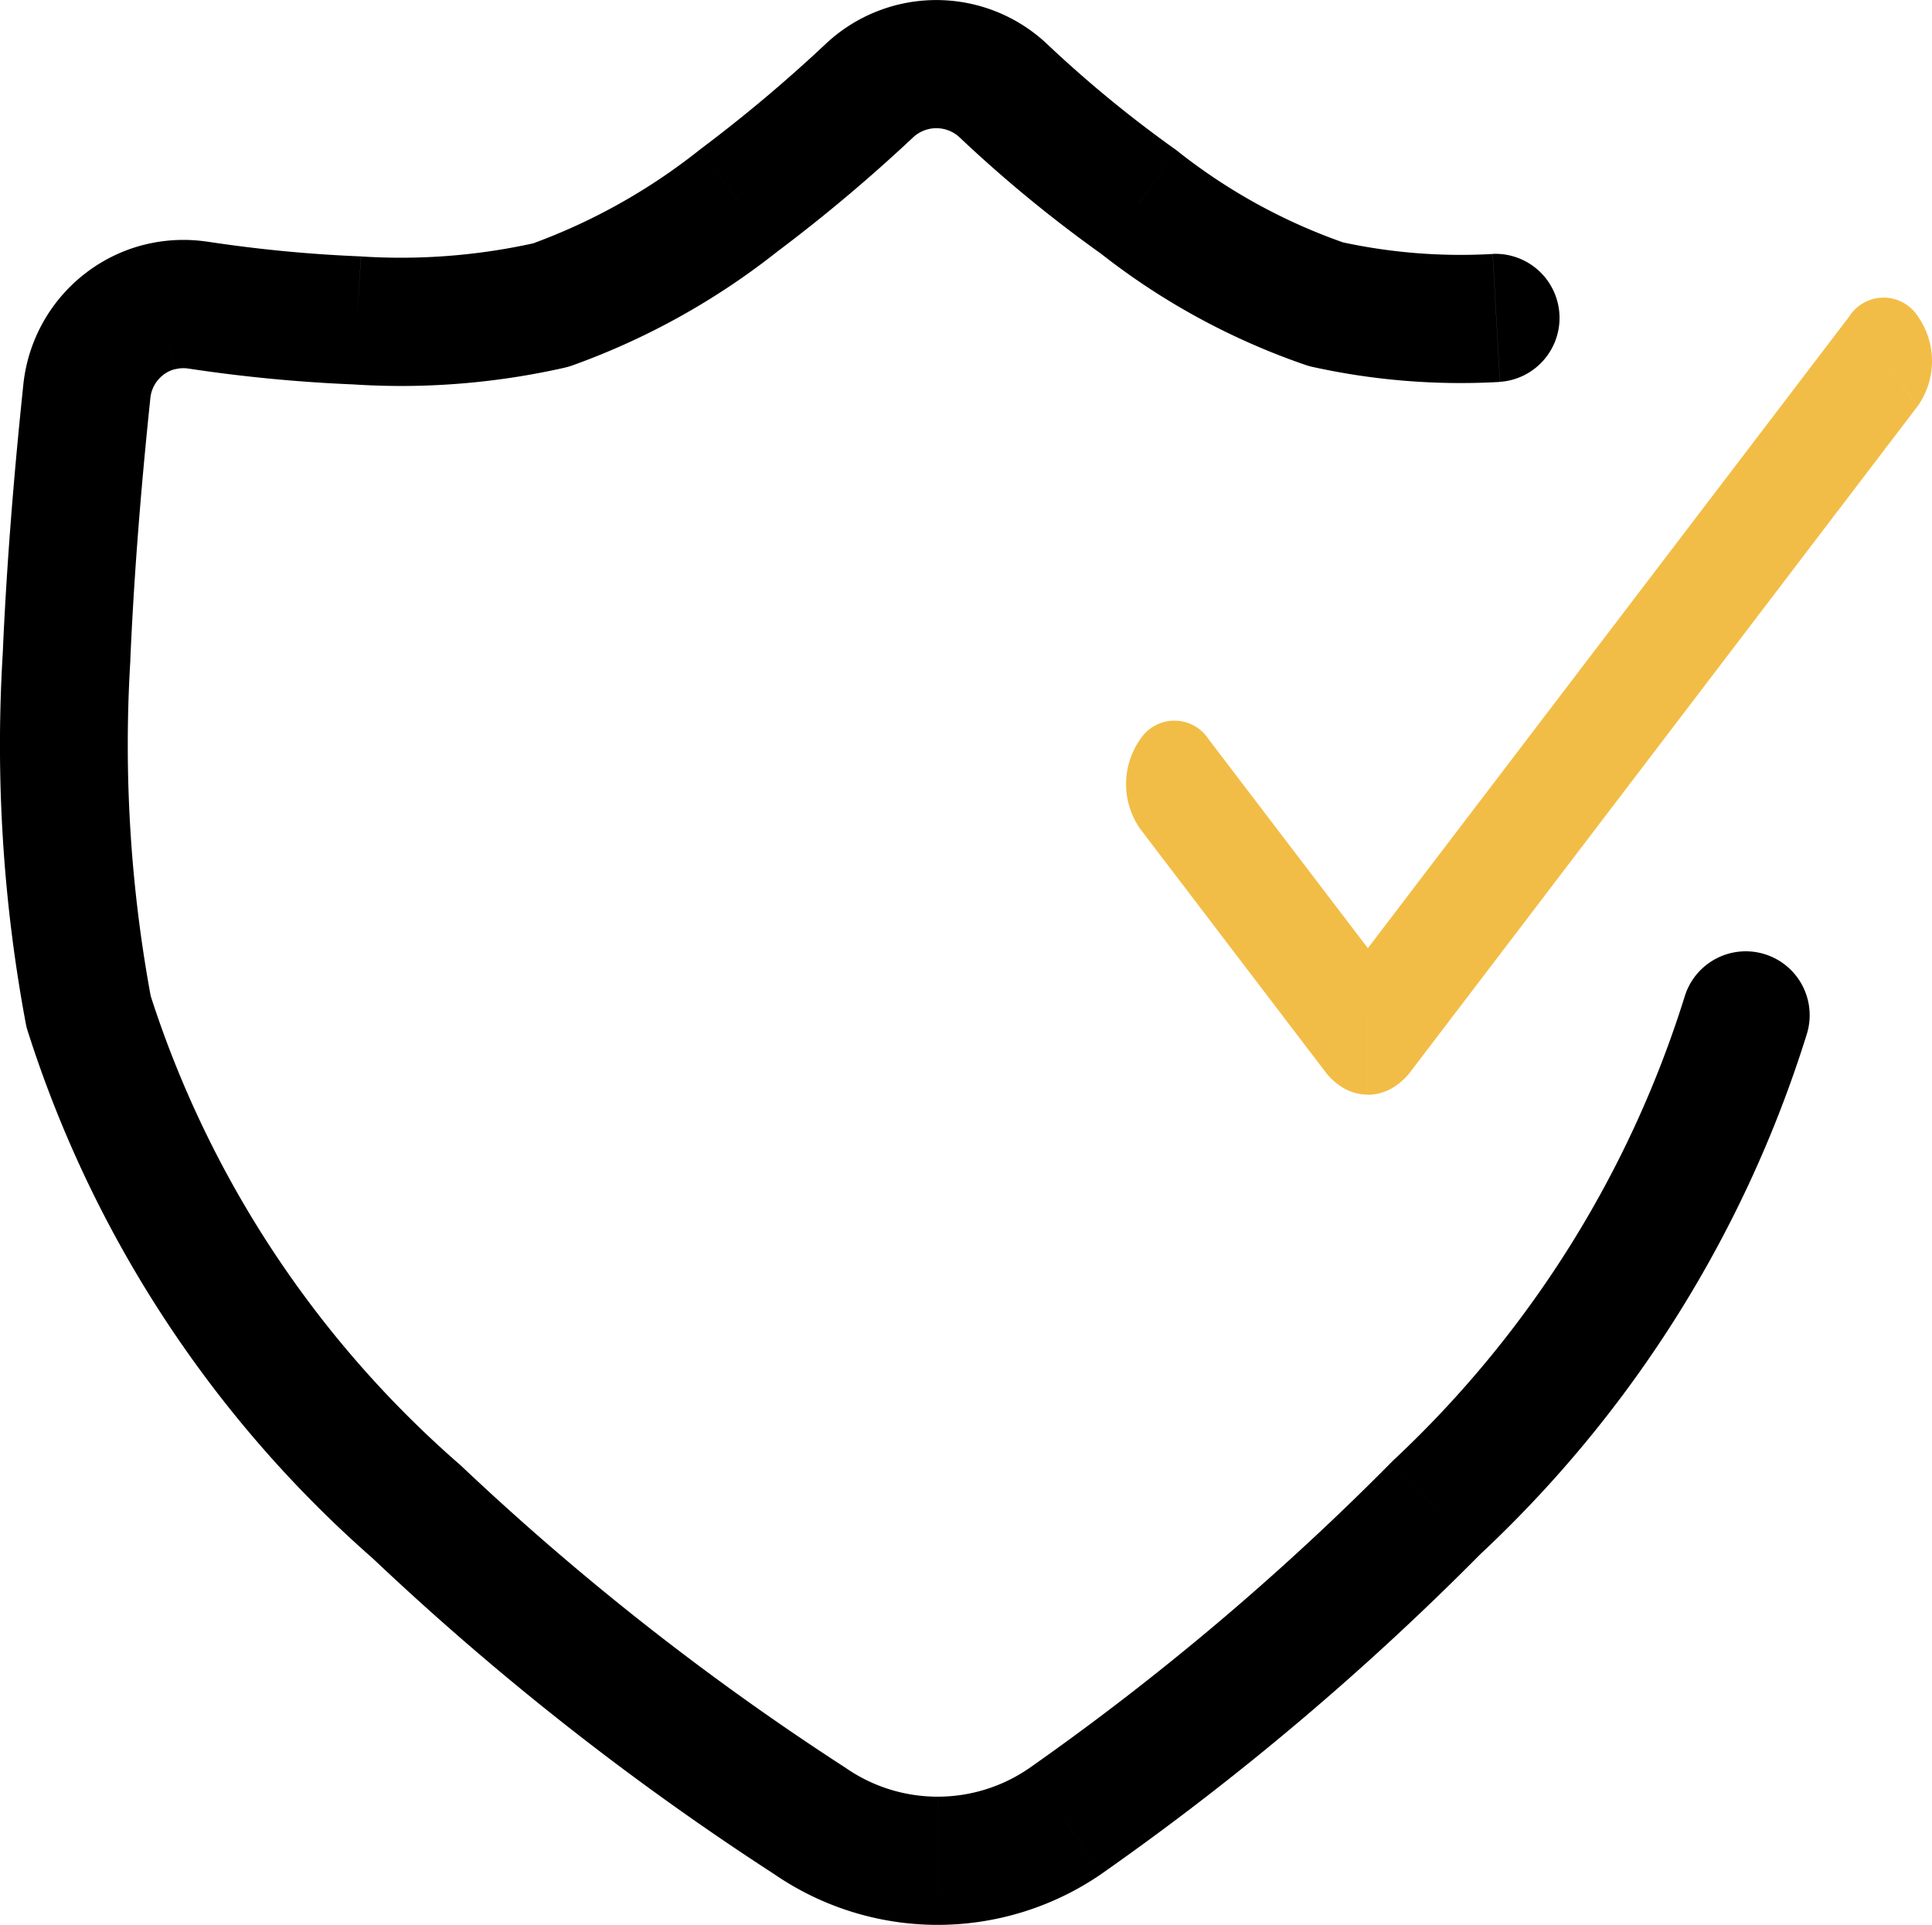 <svg xmlns="http://www.w3.org/2000/svg" height="97.012" viewBox="0 0 97.369 97.012" width="97.369"><path d="m47.257 90.551a8.12 8.12 0 0 0 4.614-1.437 133.837 133.837 0 0 0 18.25-15.414l2.284 2.275-.014-.015-2.27-2.26.09-.091a54.062 54.062 0 0 0 14.701-23.409l6.144 1.93a60.538 60.538 0 0 1 -16.45 26.2 139.973 139.973 0 0 1 -19.069 16.094l-.021.016a14.564 14.564 0 0 1 -8.26 2.572zm8.28 3.872-1.844-2.647.063.092zm-16.494.048a141.014 141.014 0 0 1 -20.251-15.924 59.216 59.216 0 0 1 -17.392-26.572l3.066-.984-3.066.984a2.8 2.8 0 0 1 -.1-.388 76.341 76.341 0 0 1 -1.161-18.664c.261-6.069.826-11.507 1.041-13.578l3.08.322h-.014l-3.066-.322v-.026l.589.066-.586-.066a8.138 8.138 0 0 1 3.117-5.542l3.923 5.123a1.672 1.672 0 0 0 -.437.506 1.662 1.662 0 0 0 -.206.637c-.215 2.078-.76 7.357-1.012 13.215a.45.45 0 0 0 0 .056 69.885 69.885 0 0 0 1.026 16.881 52.756 52.756 0 0 0 15.506 23.556c.032.028.065.056.1.086a134.621 134.621 0 0 0 19.364 15.226l.076.051-1.822 2.663 1.822-2.663a8.127 8.127 0 0 0 4.616 1.437v6.461a14.557 14.557 0 0 1 -8.213-2.54zm-32.475-61.213-3.216-.14zm78.344 16.942a3.22 3.22 0 1 1 6.144 1.93zm-67.134-30.827a77.147 77.147 0 0 1 -8.3-.8 1.645 1.645 0 0 0 -.656.038l-1.622-6.259a8.135 8.135 0 0 1 3.231-.174h.009l-.482 3.193-.009.059.491-3.253a70.191 70.191 0 0 0 7.678.742h.074l-.203 3.181.206-3.176a31.044 31.044 0 0 0 8.674-.659 30.142 30.142 0 0 0 8.348-4.68l.07-.056a74.525 74.525 0 0 0 6.336-5.324 8.136 8.136 0 0 1 11.133 0l.009.009a60.805 60.805 0 0 0 6.524 5.356c.042.03.083.063.125.1a28.837 28.837 0 0 0 8.272 4.546 28.238 28.238 0 0 0 7.54.584l.366 6.449a34.67 34.67 0 0 1 -9.46-.761 3.132 3.132 0 0 1 -.35-.1 35.225 35.225 0 0 1 -10.291-5.6 66.972 66.972 0 0 1 -7.139-5.874 1.717 1.717 0 0 0 -2.331.007 81.433 81.433 0 0 1 -6.845 5.758 36.556 36.556 0 0 1 -10.323 5.736 3.014 3.014 0 0 1 -.375.109l-.708-3.148.709 3.15a37.453 37.453 0 0 1 -8.282.927q-1.208-.002-2.419-.08zm39.641-9.156.012-.015 1.858-2.632zm-20.19-.077-1.943-2.61 1.922 2.583zm38 2.656a3.23 3.23 0 0 1 .366 6.449zm-70.929.981a8.091 8.091 0 0 1 2.9-1.426l1.62 6.254a1.661 1.661 0 0 0 -.6.293z"></path><path d="m12.185 36.168-1.228 3.666a3.176 3.176 0 0 1 -.949-.86l-9.293-12.195 3.446-4.522 8.025 10.531 24.271-31.85 3.443 4.522-25.536 33.516a3.176 3.176 0 0 1 -.949.86 2.452 2.452 0 0 1 -1.23.338zm.455.544-.01-.013-.445-.535zm-.909 0 .454-.546-.444.534zm-.775 3.122 1.228-3.666v4a2.45 2.45 0 0 1 -1.227-.333zm-10.241-17.577a2.054 2.054 0 0 1 3.446 0l-3.446 4.522a3.935 3.935 0 0 1 0-4.522zm35.742-21.319a2.052 2.052 0 0 1 3.446 0 3.935 3.935 0 0 1 0 4.522z" fill="#f2bd46" transform="translate(56.751 15)"></path></svg>